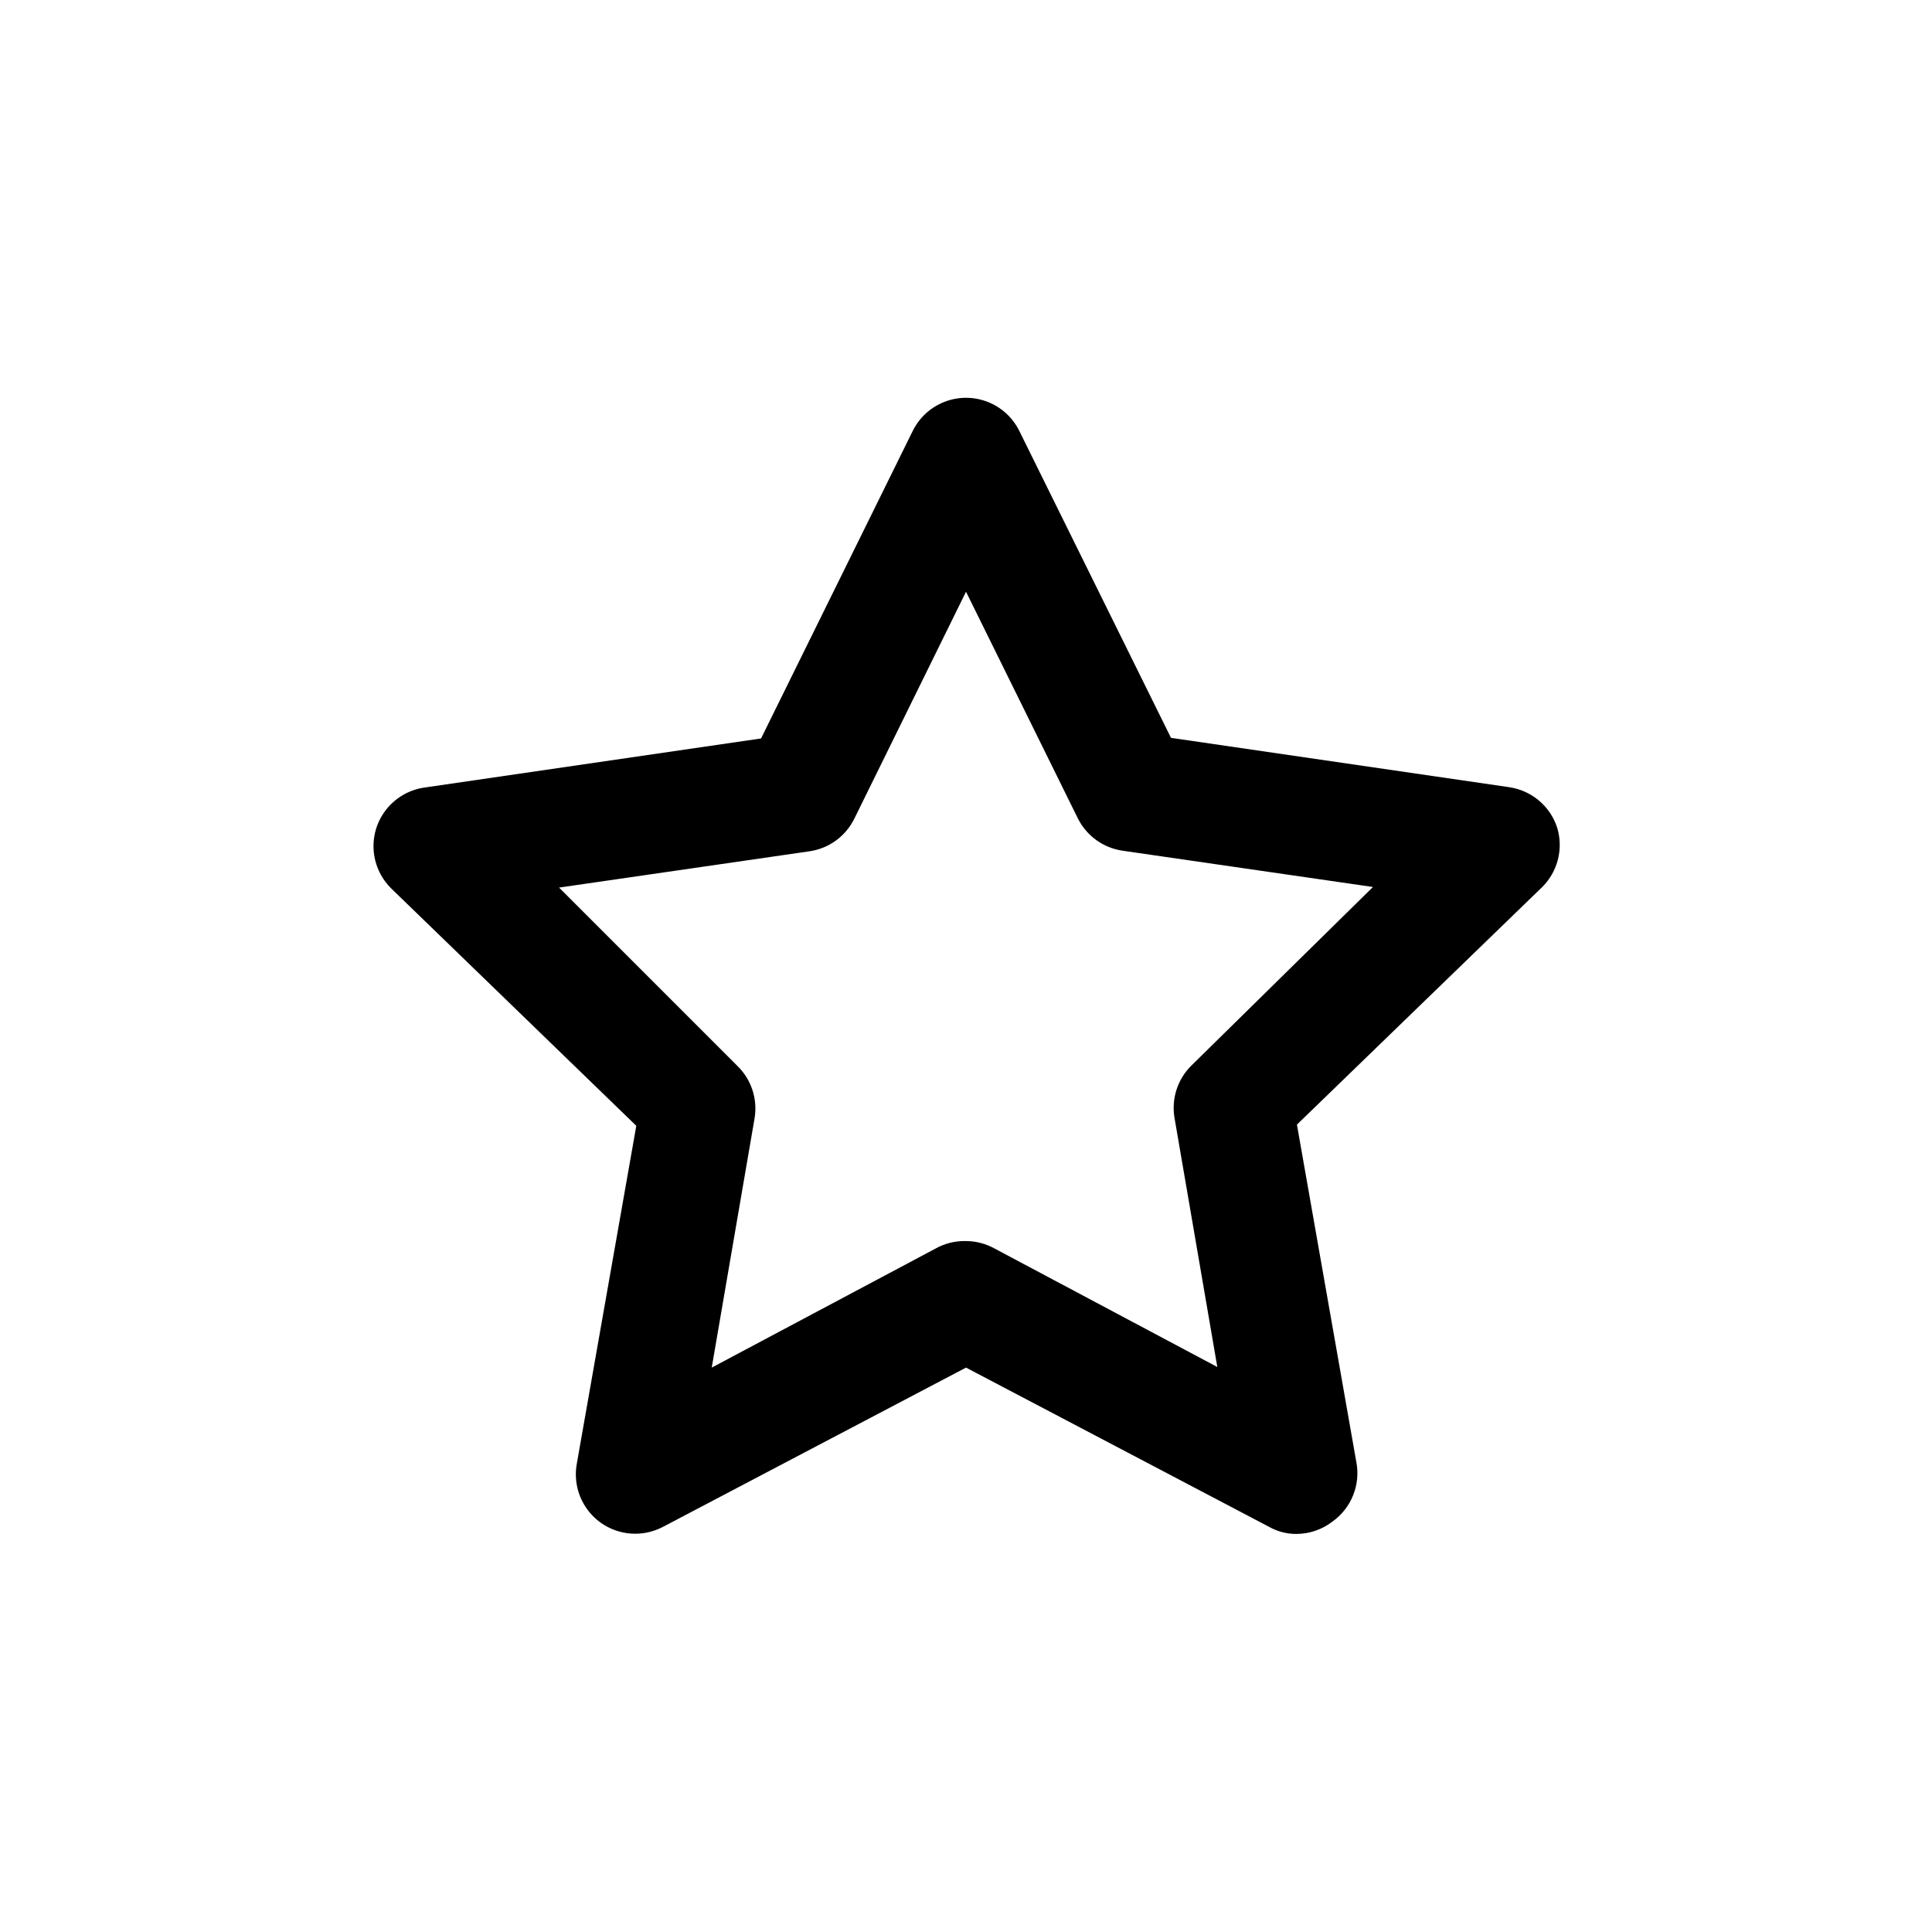 <?xml version="1.0" encoding="UTF-8"?>
<!-- Uploaded to: SVG Repo, www.svgrepo.com, Generator: SVG Repo Mixer Tools -->
<svg fill="#000000" width="800px" height="800px" version="1.1" viewBox="144 144 512 512" xmlns="http://www.w3.org/2000/svg">
 <path d="m487.54 550.51c-2.535 0.008-5.031-0.645-7.242-1.891l-80.293-42.191-80.293 42.195-0.004-0.004c-2.586 1.371-5.5 1.996-8.422 1.801-2.918-0.195-5.727-1.199-8.109-2.902-2.441-1.75-4.332-4.16-5.449-6.949-1.117-2.793-1.41-5.844-0.848-8.793l15.742-89.426-65.023-62.977h0.004c-2.023-2.019-3.461-4.555-4.156-7.328-0.691-2.773-0.617-5.684 0.219-8.418 0.863-2.785 2.484-5.273 4.68-7.191 2.195-1.918 4.883-3.191 7.758-3.672l89.582-13.066 40.148-81.398c1.73-3.566 4.738-6.352 8.43-7.797 3.691-1.445 7.789-1.445 11.48 0 3.691 1.445 6.703 4.231 8.43 7.797l40.148 81.238 89.582 13.066v0.004c2.914 0.414 5.652 1.637 7.906 3.527 2.258 1.895 3.934 4.379 4.848 7.18 0.836 2.734 0.91 5.644 0.215 8.418-0.691 2.773-2.129 5.305-4.152 7.324l-65.023 62.977 15.742 89.426h0.004c0.562 2.953 0.266 6.004-0.848 8.793-1.117 2.789-3.008 5.203-5.449 6.953-2.75 2.133-6.125 3.293-9.605 3.305zm-87.535-77.617c2.582 0.012 5.125 0.66 7.398 1.887l59.199 31.488-11.336-65.969v0.004c-0.895-5.141 0.816-10.387 4.562-14.012l48.02-47.23-66.281-9.605v-0.004c-5.18-0.719-9.66-3.965-11.965-8.656l-29.598-59.984-29.598 60.141h-0.004c-2.301 4.695-6.785 7.938-11.965 8.66l-66.281 9.605 47.23 47.23c3.75 3.625 5.461 8.871 4.566 14.012l-11.336 65.969 59.199-31.488c2.492-1.414 5.32-2.125 8.188-2.047z"/>
</svg>